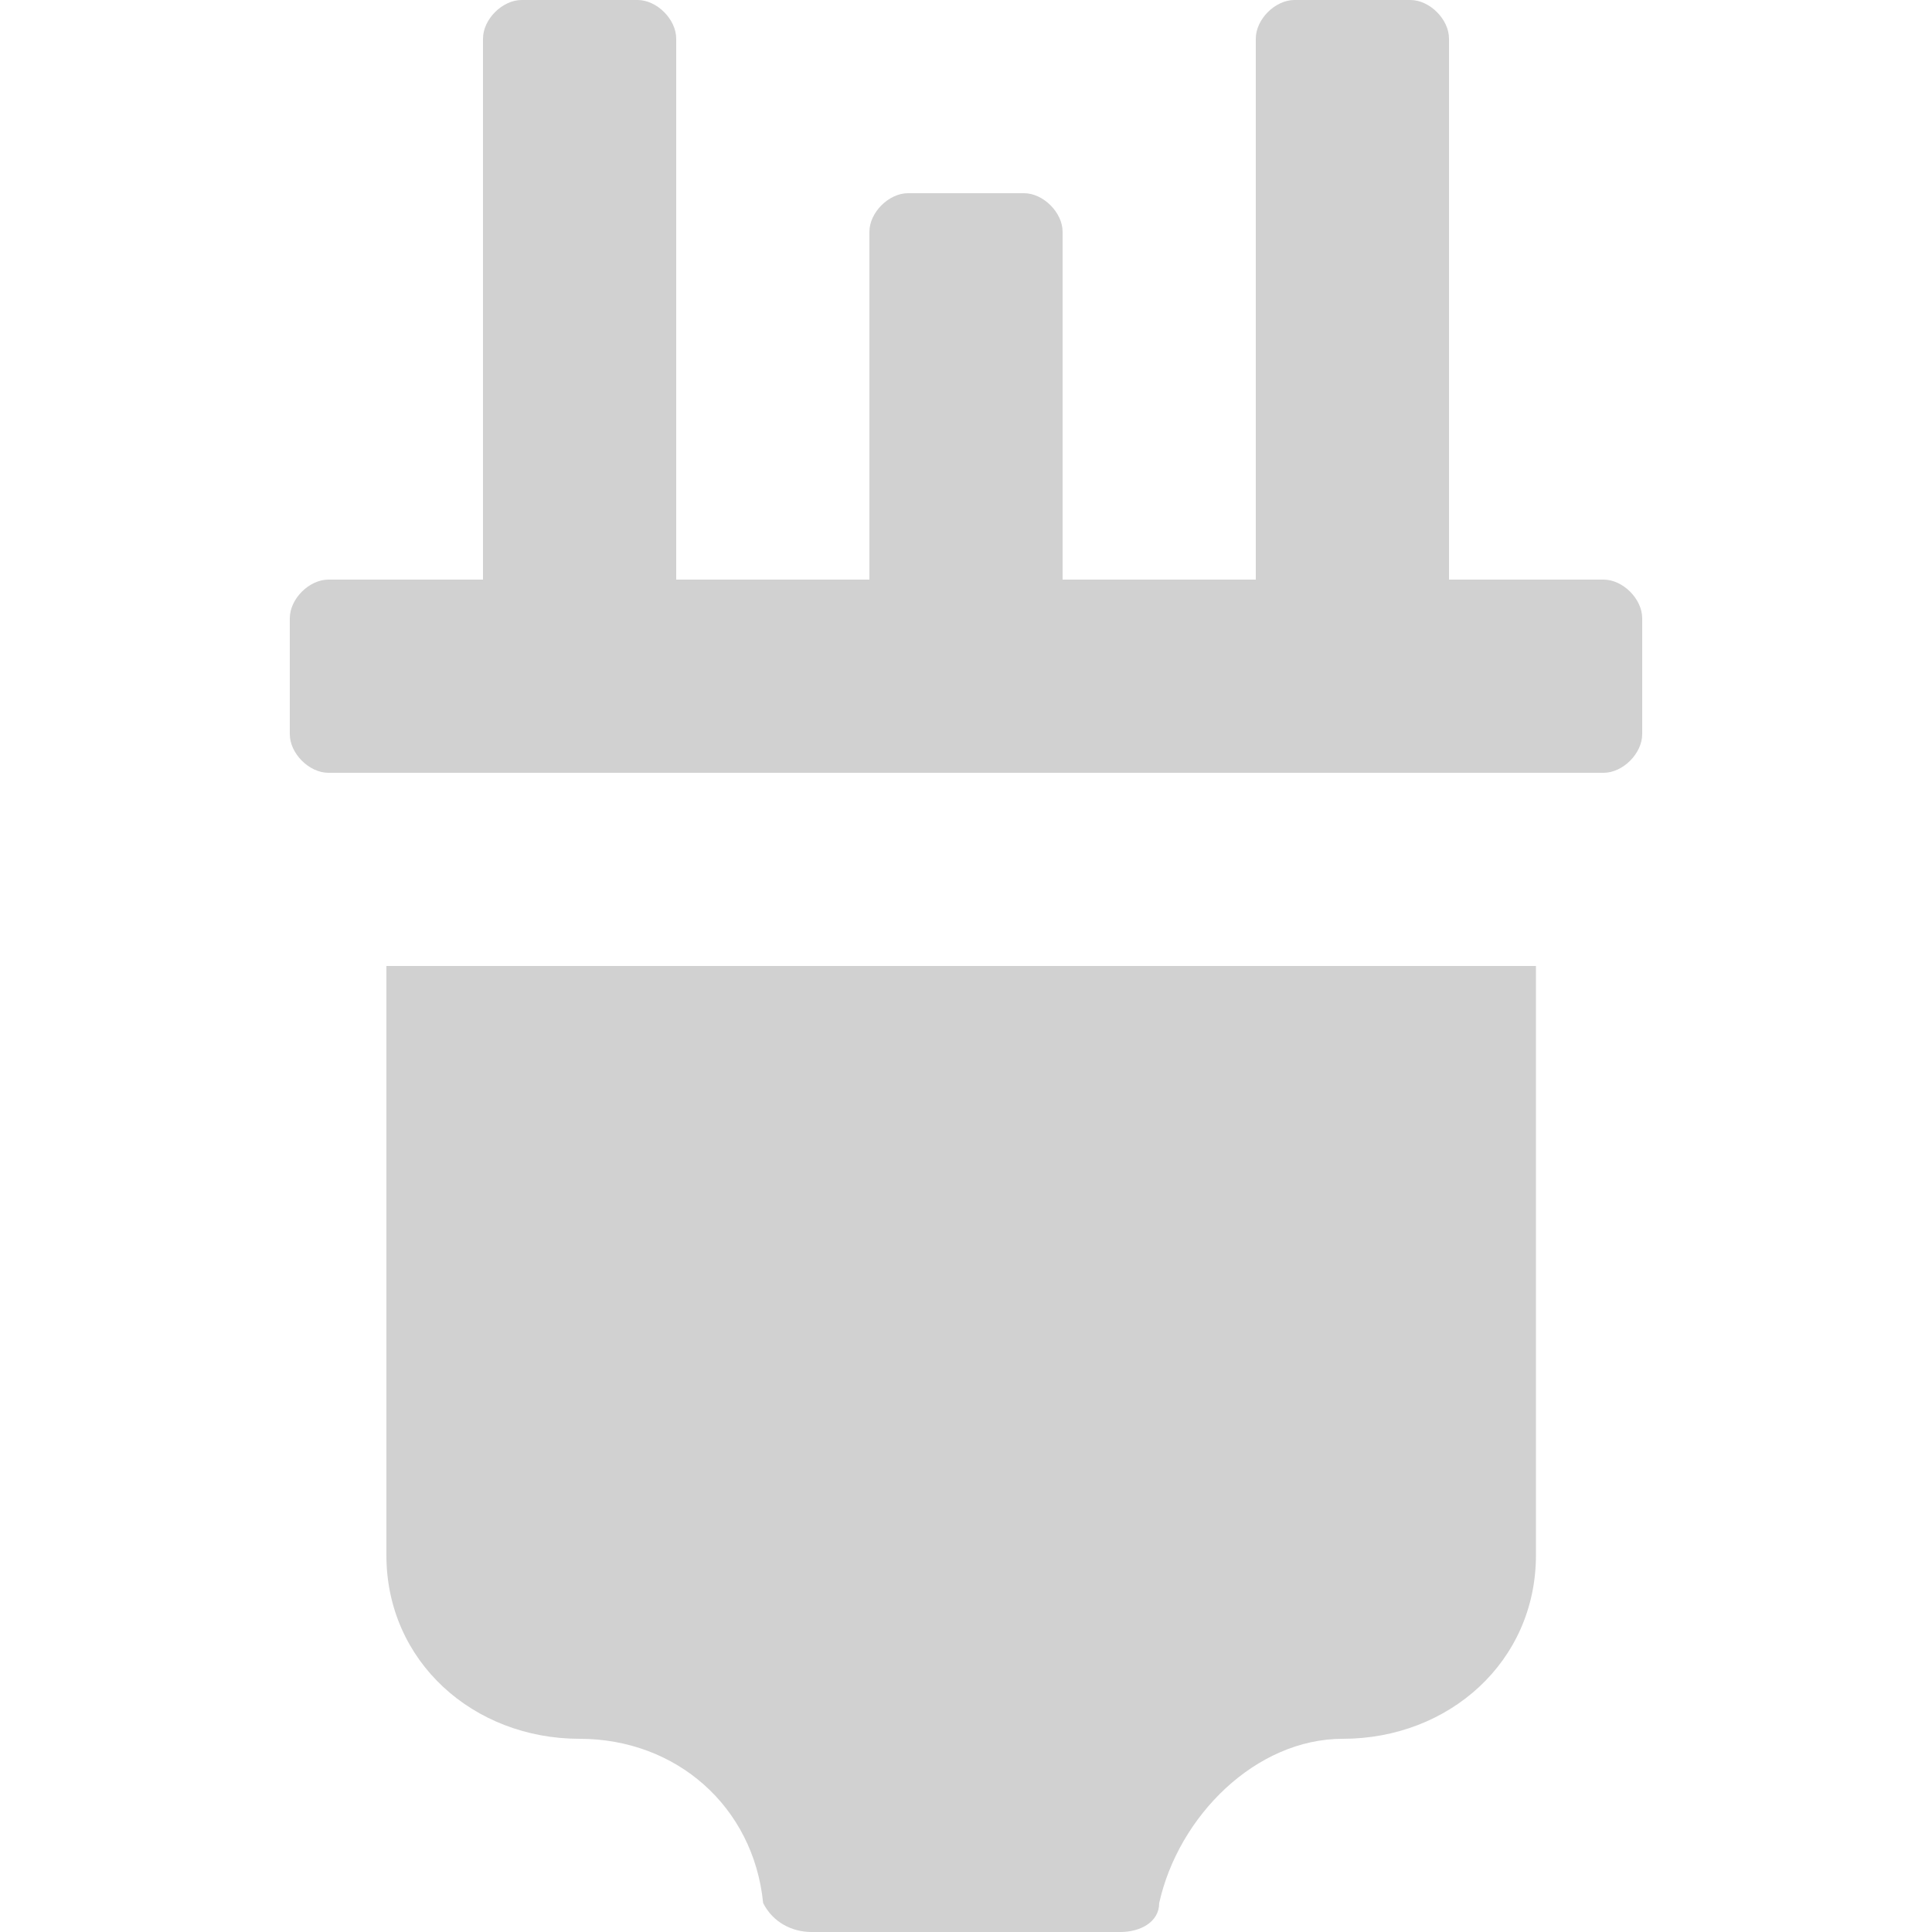 <svg xmlns="http://www.w3.org/2000/svg" xmlns:xlink="http://www.w3.org/1999/xlink" version="1.1" x="0px" y="0px" viewBox="0 0 20 20" enable-background="new 0 0 20 20" xml:space="preserve" aria-hidden="true" width="20px" height="20px" style="fill:url(#CerosGradient_id9b07dfb3c);"><defs><linearGradient class="cerosgradient" data-cerosgradient="true" id="CerosGradient_id9b07dfb3c" gradientUnits="userSpaceOnUse" x1="50%" y1="100%" x2="50%" y2="0%"><stop offset="0%" stop-color="#D1D1D1"/><stop offset="100%" stop-color="#D1D1D1"/></linearGradient><linearGradient/></defs><g><path fill="#000000" d="M4,16.1C4,17.2,4.9,18,6,18c1,0,1.8,0.7,1.9,1.7C8,19.9,8.2,20,8.4,20h3.2c0.2,0,0.4-0.1,0.4-0.3   c0.2-0.9,1-1.7,1.9-1.7c1.1,0,2-0.8,2-1.9V10H4V16.1z" style="fill:url(#CerosGradient_id9b07dfb3c);"/><path fill="#000000" d="M16.6,6H15V0.4C15,0.2,14.8,0,14.6,0h-1.2C13.2,0,13,0.2,13,0.4V6h-2V2.4C11,2.2,10.8,2,10.6,2H9.4   C9.2,2,9,2.2,9,2.4V6H7V0.4C7,0.2,6.8,0,6.6,0H5.4C5.2,0,5,0.2,5,0.4V6H3.4C3.2,6,3,6.2,3,6.4v1.2C3,7.8,3.2,8,3.4,8h13.2   C16.8,8,17,7.8,17,7.6V6.4C17,6.2,16.8,6,16.6,6z" style="fill:url(#CerosGradient_id9b07dfb3c);"/></g></svg>